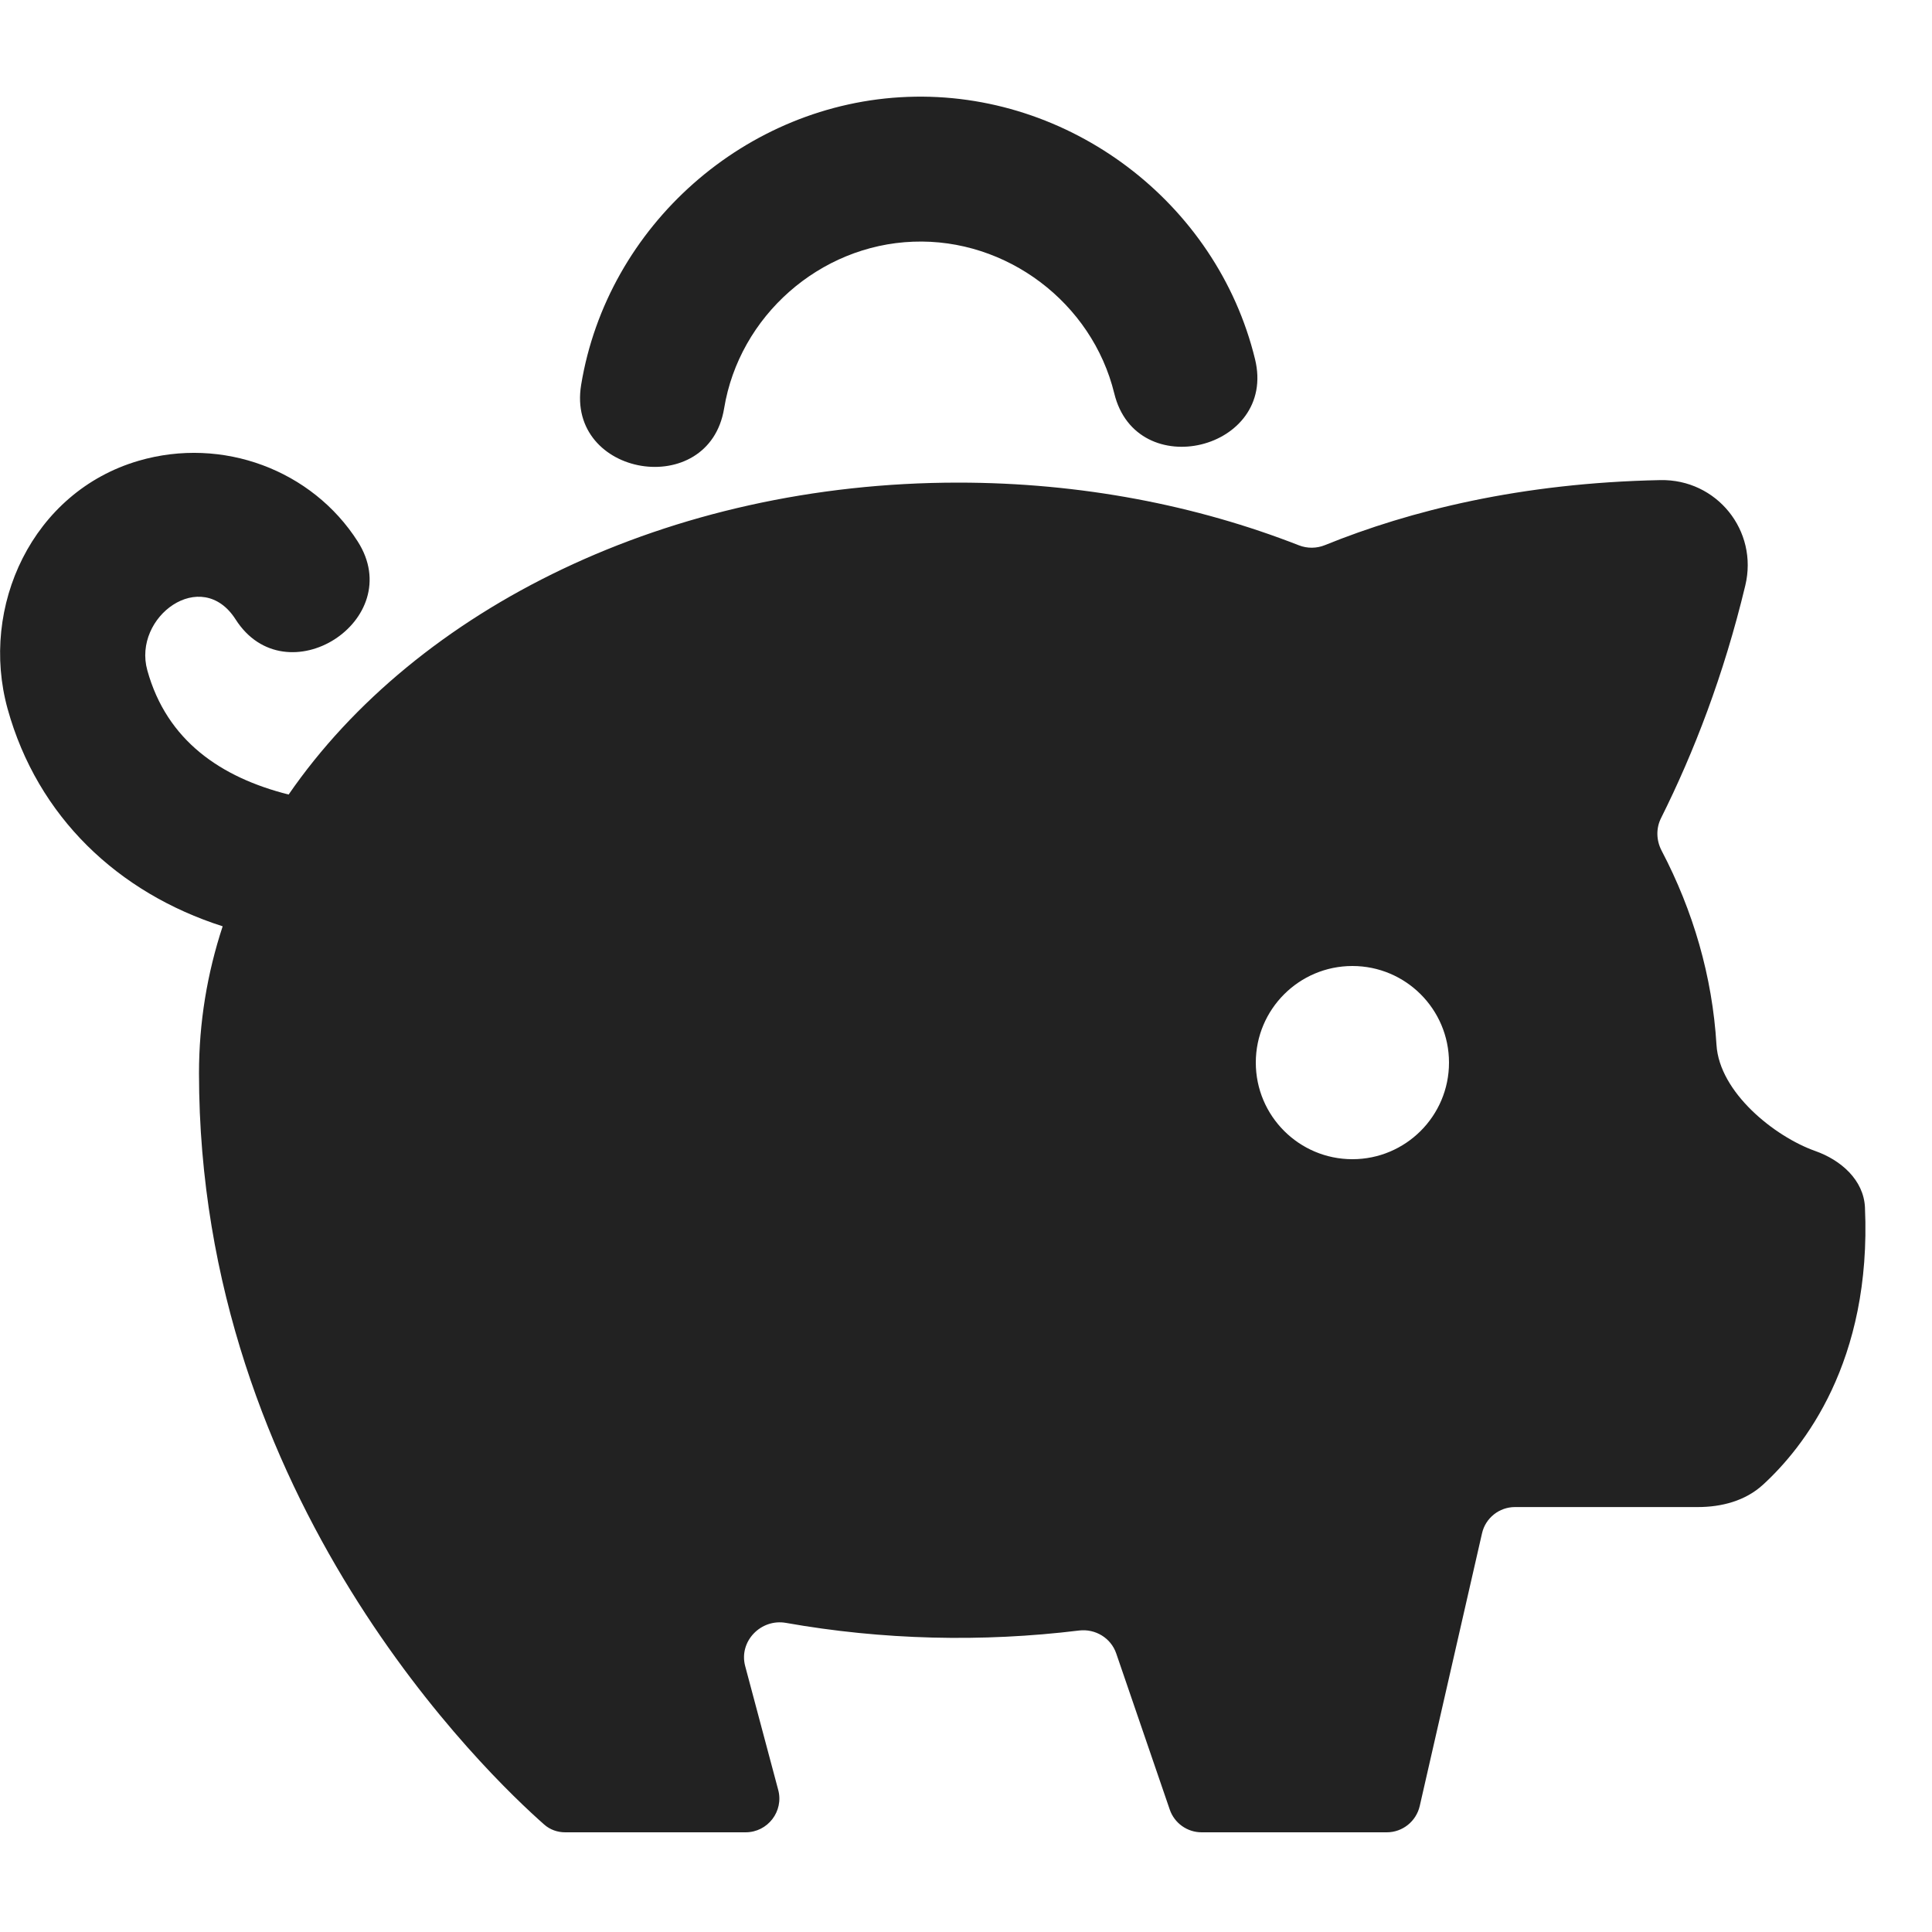 <svg width="20" height="20" viewBox="0 0 20 20" fill="none" xmlns="http://www.w3.org/2000/svg">
<path d="M9.453 2.502C10.42 2.465 11.305 3.133 11.535 4.073C11.764 5.013 13.222 4.658 12.992 3.718C12.596 2.093 11.066 0.939 9.395 1.003C7.724 1.066 6.287 2.334 6.016 3.984C5.859 4.939 7.339 5.182 7.496 4.228C7.653 3.272 8.485 2.538 9.453 2.502Z" fill="#222222"/>
<path fill-rule="evenodd" clip-rule="evenodd" d="M2.439 6.412C2.086 5.859 1.371 6.386 1.525 6.939C1.727 7.669 2.289 8.049 2.988 8.225C4.313 6.303 6.92 4.996 9.919 4.996C11.187 4.996 12.385 5.23 13.446 5.645C13.533 5.679 13.63 5.678 13.716 5.643C14.596 5.286 15.744 4.999 17.187 4.97C17.771 4.958 18.204 5.493 18.067 6.062C17.844 6.991 17.534 7.79 17.196 8.467C17.142 8.573 17.145 8.698 17.2 8.804C17.528 9.43 17.726 10.107 17.769 10.816C17.799 11.309 18.371 11.766 18.791 11.915C19.058 12.009 19.293 12.216 19.306 12.499C19.377 14.098 18.668 14.988 18.249 15.371C18.067 15.537 17.822 15.601 17.576 15.601H15.683C15.52 15.601 15.378 15.714 15.342 15.872L14.697 18.696C14.66 18.855 14.519 18.968 14.356 18.968H12.439C12.29 18.968 12.157 18.873 12.109 18.732L11.555 17.116C11.5 16.956 11.339 16.859 11.171 16.879C10.164 17.002 9.136 16.977 8.136 16.8C7.876 16.754 7.646 16.992 7.714 17.247L8.056 18.529C8.115 18.75 7.948 18.968 7.718 18.968H5.851C5.771 18.968 5.694 18.941 5.634 18.888C5.062 18.384 2.06 15.533 2.06 11.109C2.06 10.584 2.145 10.075 2.305 9.589C1.222 9.243 0.389 8.456 0.079 7.339C-0.214 6.281 0.335 5.091 1.435 4.77C2.305 4.516 3.232 4.867 3.703 5.605C4.224 6.42 2.959 7.227 2.439 6.412ZM14 12C14.552 12 15 11.552 15 11C15 10.448 14.552 10 14 10C13.448 10 13 10.448 13 11C13 11.552 13.448 12 14 12Z" fill="#222222"/>
</svg>
